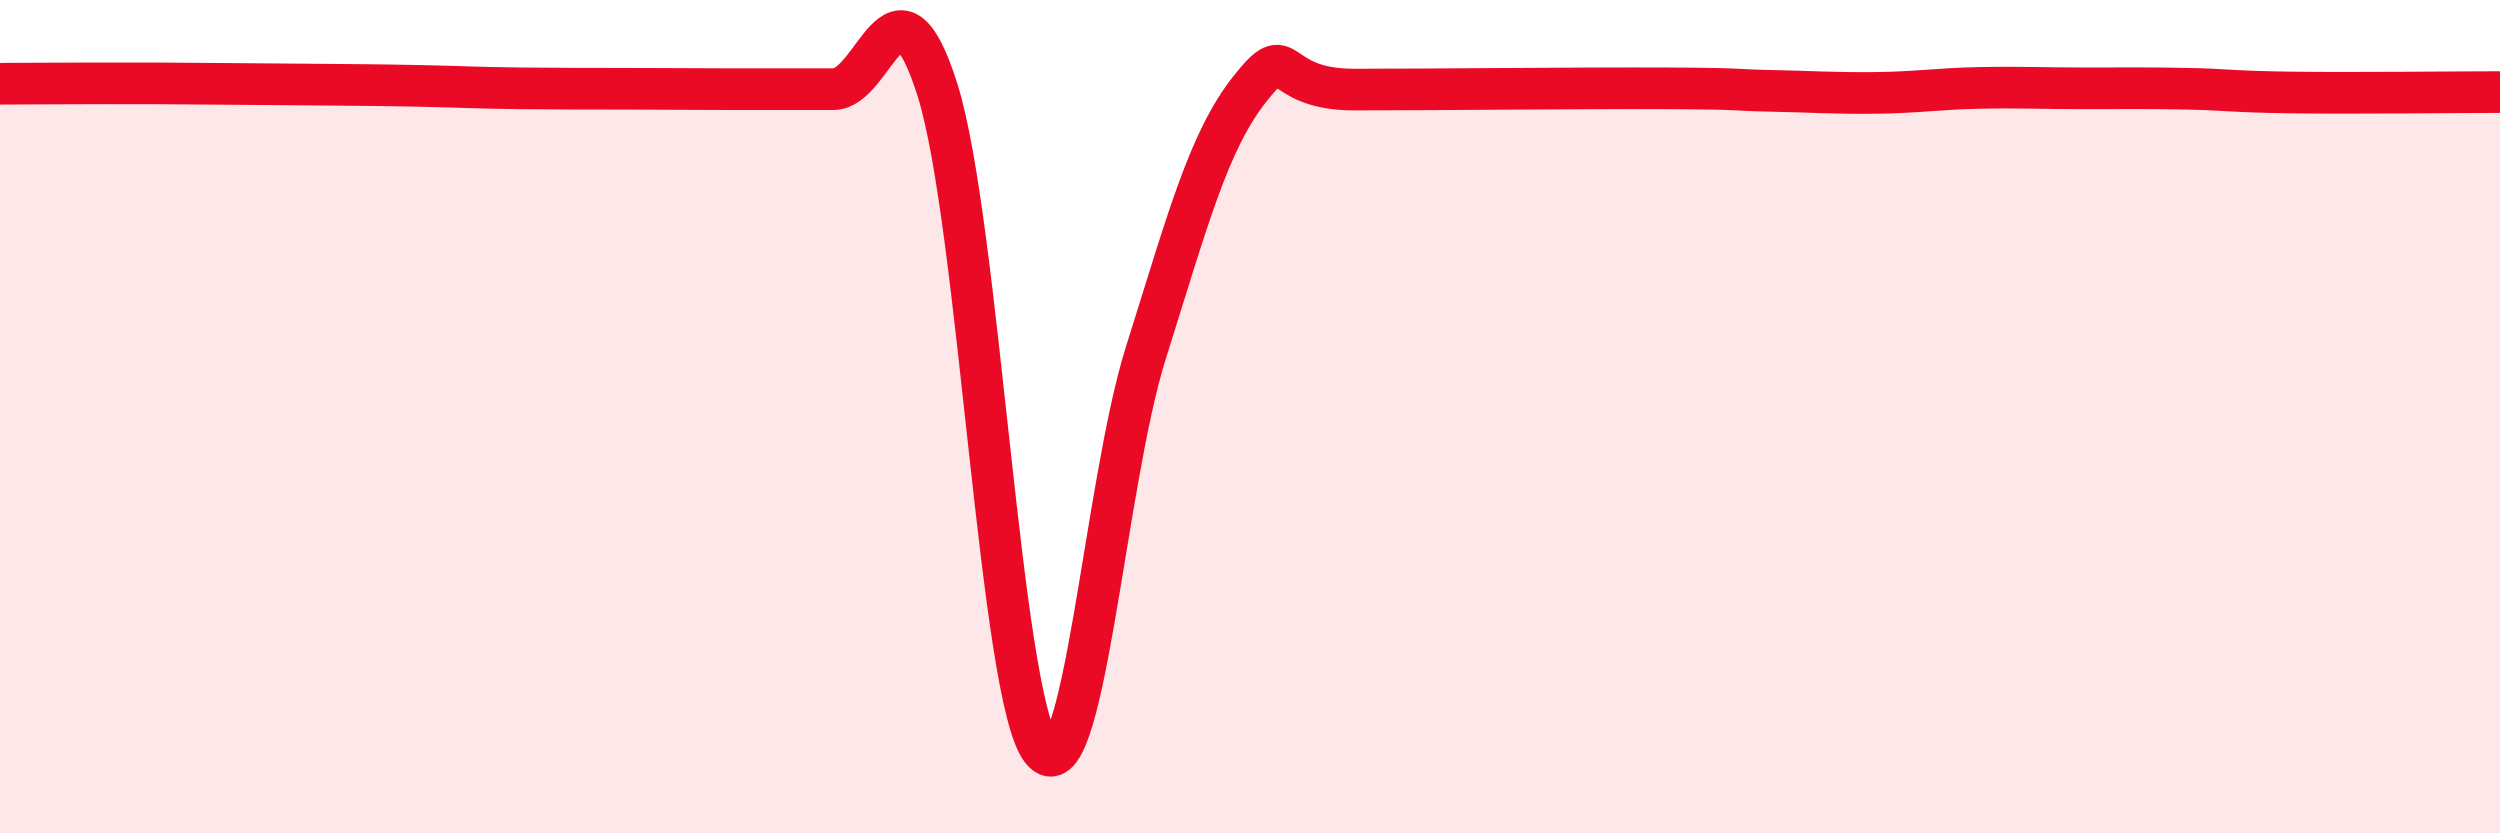 
    <svg width="60" height="20" viewBox="0 0 60 20" xmlns="http://www.w3.org/2000/svg">
      <path
        d="M 0,2.01 C 0.5,2.01 1.5,2 2.5,2 C 3.5,2 4,2 5,2.01 C 6,2.02 6.5,2.02 7.5,2.03 C 8.5,2.04 9,2.04 10,2.06 C 11,2.08 11.5,2.11 12.5,2.12 C 13.5,2.13 14,2.13 15,2.13 C 16,2.13 16.5,2.14 17.5,2.14 C 18.5,2.14 19,2.14 20,2.14 C 21,2.14 21.5,-1.01 22.5,2.16 C 23.5,5.33 24,16.74 25,18 C 26,19.26 26.5,11.64 27.5,8.47 C 28.5,5.3 29,3.39 30,2.13 C 31,0.87 30.5,2.15 32.5,2.15 C 34.5,2.15 38,2.11 40,2.12 C 42,2.13 41.5,2.16 42.5,2.18 C 43.5,2.2 44,2.24 45,2.23 C 46,2.22 46.5,2.13 47.5,2.11 C 48.5,2.09 49,2.12 50,2.12 C 51,2.12 51.5,2.11 52.5,2.13 C 53.5,2.15 53.5,2.2 55,2.22 C 56.5,2.24 59,2.21 60,2.21L60 20L0 20Z"
        fill="#EB0A25"
        opacity="0.1"
        stroke-linecap="round"
        stroke-linejoin="round"
      />
      <path
        d="M 0,2.01 C 0.5,2.01 1.5,2 2.5,2 C 3.5,2 4,2 5,2.01 C 6,2.02 6.5,2.02 7.5,2.03 C 8.5,2.04 9,2.04 10,2.06 C 11,2.08 11.5,2.11 12.5,2.12 C 13.5,2.13 14,2.13 15,2.13 C 16,2.13 16.5,2.14 17.5,2.14 C 18.5,2.14 19,2.14 20,2.14 C 21,2.14 21.5,-1.01 22.5,2.16 C 23.5,5.33 24,16.74 25,18 C 26,19.26 26.5,11.64 27.5,8.47 C 28.5,5.3 29,3.39 30,2.13 C 31,0.87 30.5,2.15 32.5,2.15 C 34.5,2.15 38,2.11 40,2.12 C 42,2.13 41.5,2.16 42.5,2.18 C 43.5,2.2 44,2.24 45,2.23 C 46,2.22 46.5,2.13 47.5,2.11 C 48.5,2.09 49,2.12 50,2.12 C 51,2.12 51.5,2.11 52.5,2.13 C 53.5,2.15 53.5,2.2 55,2.22 C 56.5,2.24 59,2.21 60,2.21"
        stroke="#EB0A25"
        stroke-width="1"
        fill="none"
        stroke-linecap="round"
        stroke-linejoin="round"
      />
    </svg>
  
